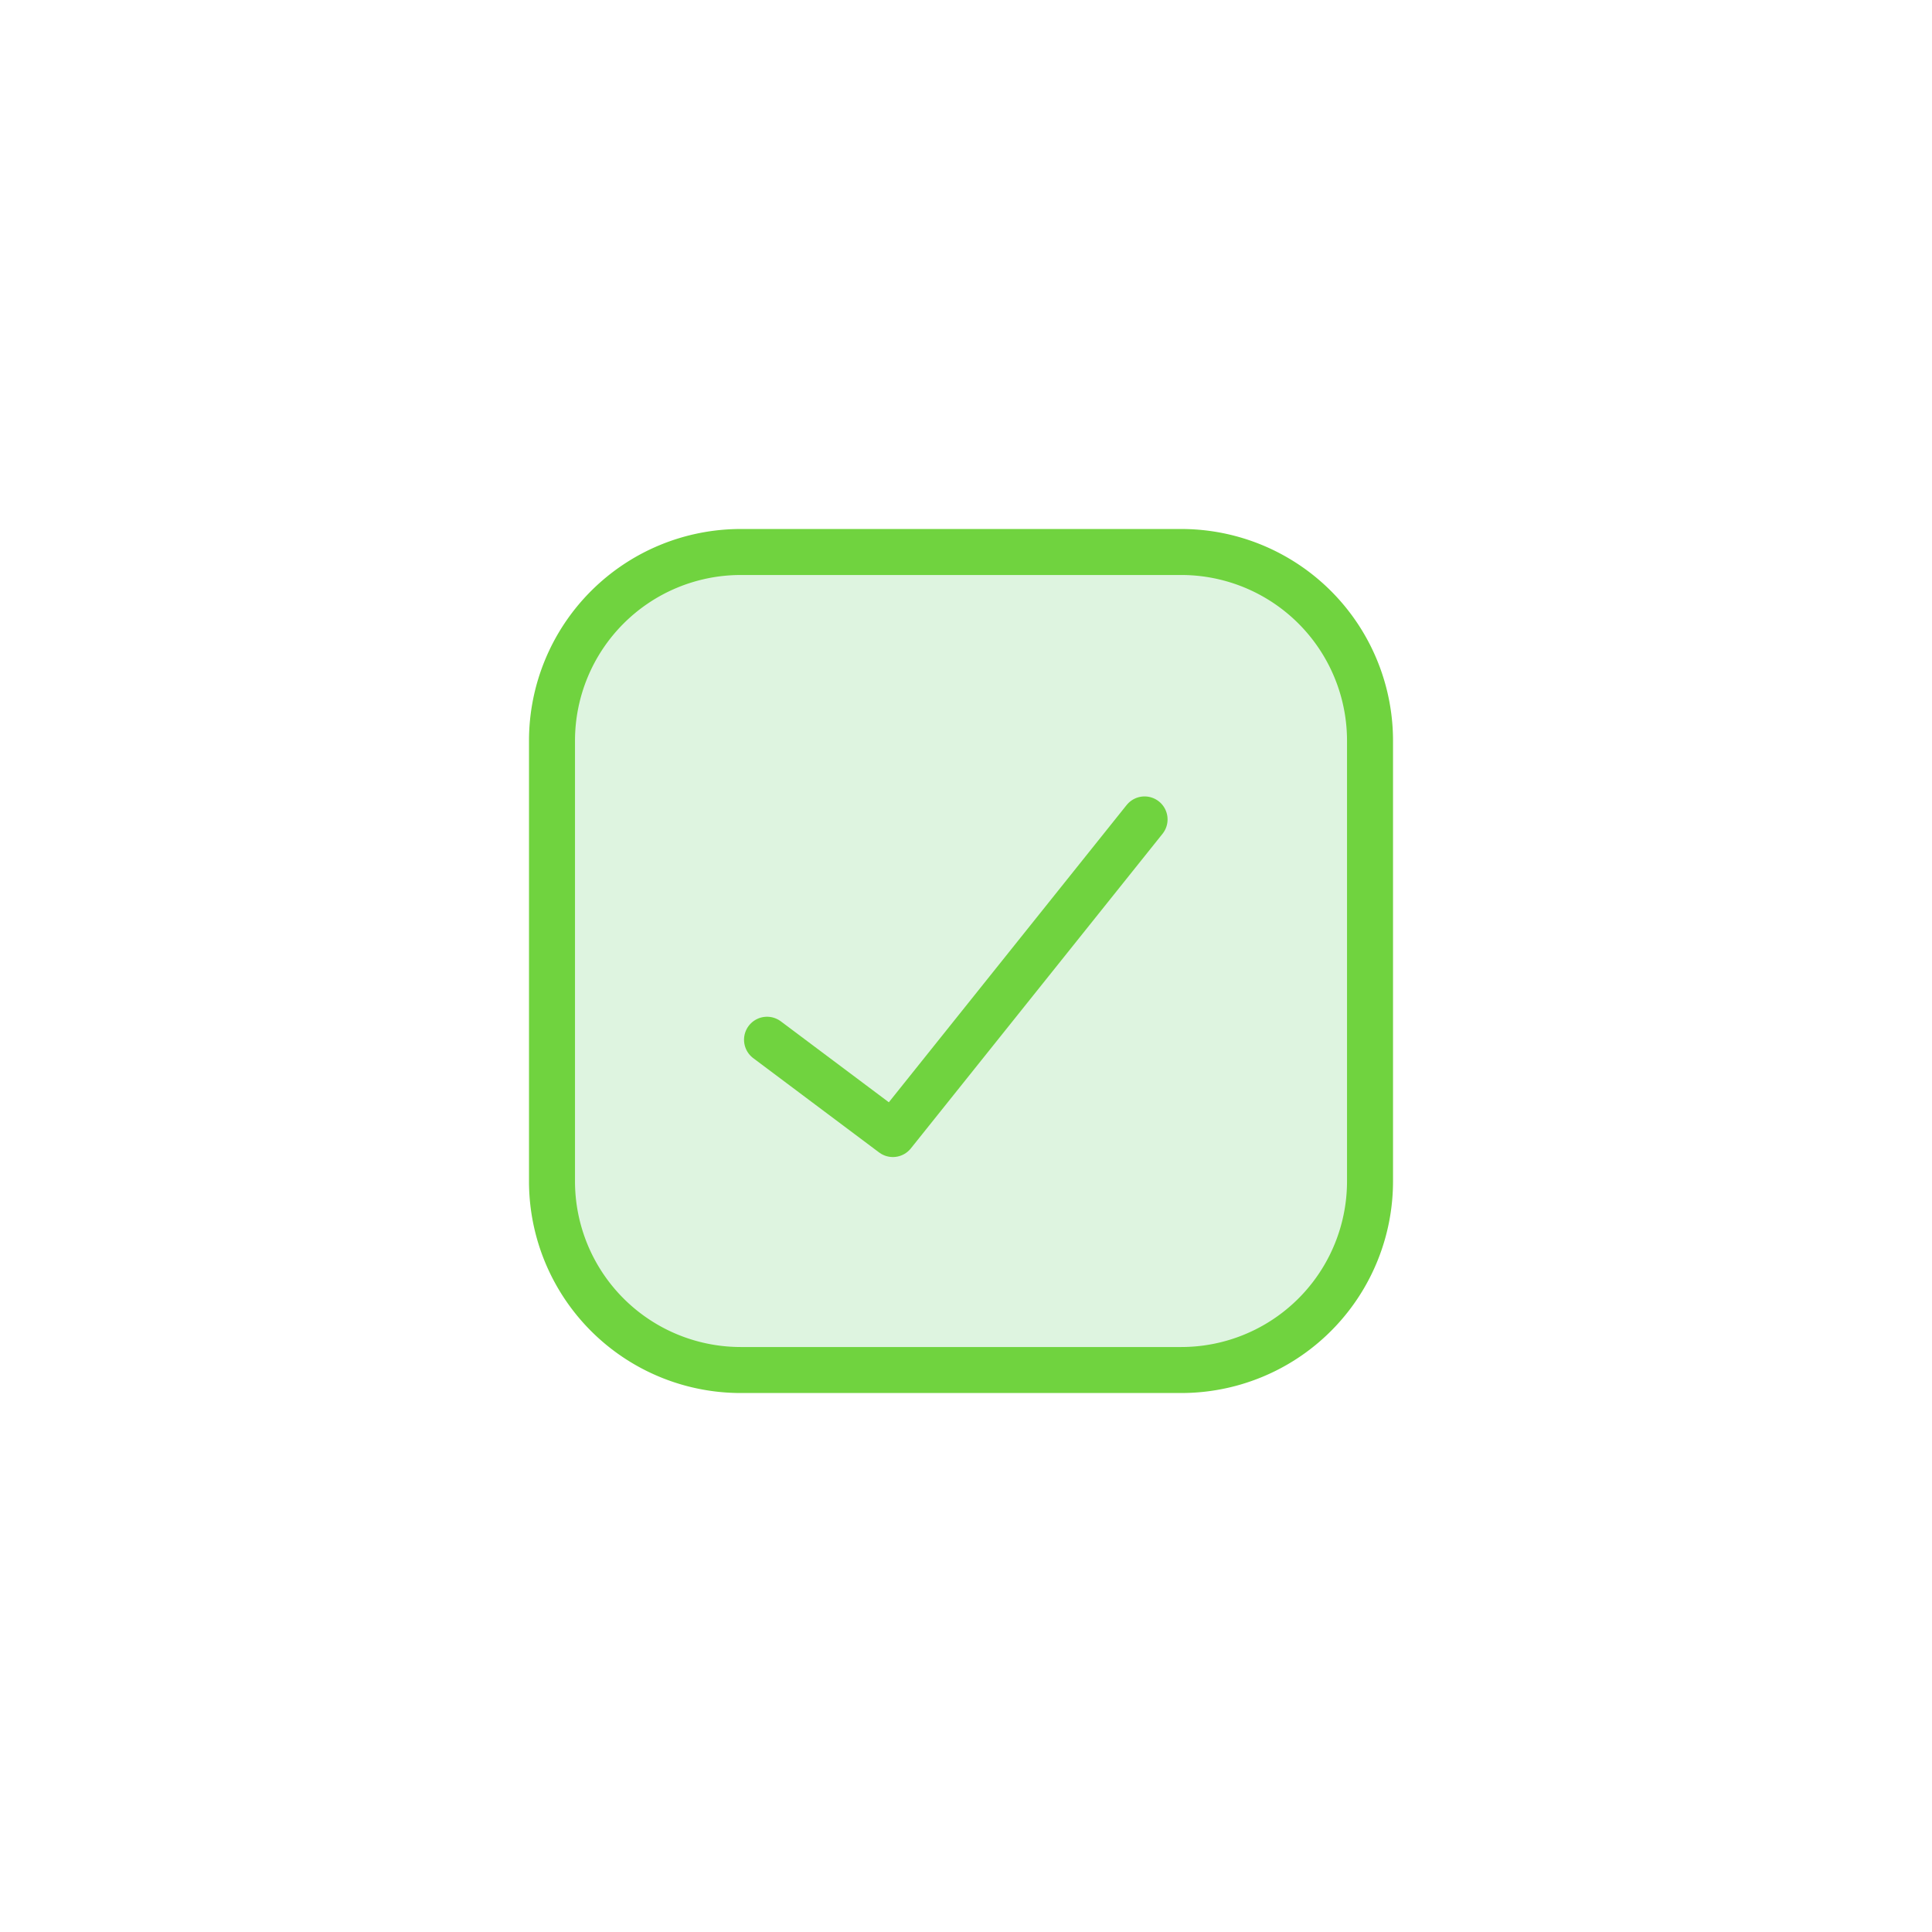 <svg xmlns="http://www.w3.org/2000/svg" width="84" height="84" viewBox="0 0 84 84"><g id="hub-de-marketplaces-icon-3" transform="translate(6315 -7800)"><rect id="Ret&#xE2;ngulo_4022" data-name="Ret&#xE2;ngulo 4022" width="84" height="84" transform="translate(-6315 7800)" fill="#fff"></rect><g id="check-square--check-form-validation-checkmark-success-add-addition-box-square-tick" transform="translate(-6291 7824)"><path id="Vector" d="M27.858.5H8.708A8.208,8.208,0,0,0,.5,8.708V27.858a8.207,8.207,0,0,0,8.208,8.208H27.858a8.207,8.207,0,0,0,8.208-8.208V8.708A8.207,8.207,0,0,0,27.858.5Z" transform="translate(-0.5 -0.5)" fill="#def4e0"></path><path id="Vector_2" d="M27.858.5H8.708A8.208,8.208,0,0,0,.5,8.708V27.858a8.207,8.207,0,0,0,8.208,8.208H27.858a8.207,8.207,0,0,0,8.208-8.208V8.708A8.207,8.207,0,0,0,27.858.5Z" transform="translate(-0.5 -0.5)" fill="none" stroke="#70d33f" stroke-linecap="round" stroke-linejoin="round" stroke-width="2"></path><path id="Vector_3" d="M20.332,4.75,9.389,18.429l-5.472-4.1" transform="translate(5.432 6.877)" fill="none" stroke="#70d33f" stroke-linecap="round" stroke-linejoin="round" stroke-width="2"></path></g></g></svg>